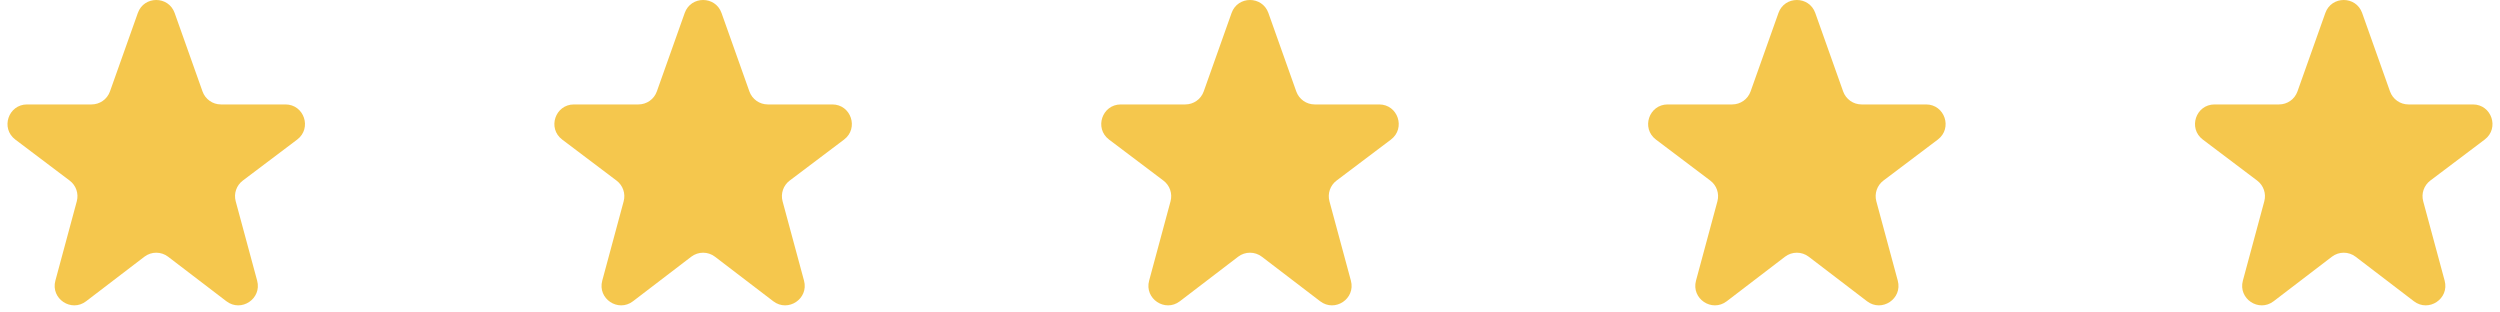 <svg xmlns="http://www.w3.org/2000/svg" width="128" height="16" viewBox="0 0 128 16" fill="none"><g clip-path="url(#clip0_18904_68248)"><path d="M7.057 0.665C7.372 -0.222 8.627 -0.222 8.942 0.665L10.369 4.682C10.511 5.081 10.888 5.347 11.311 5.347H14.614C15.573 5.347 15.982 6.568 15.216 7.146L12.431 9.246C12.105 9.492 11.961 9.911 12.068 10.306L13.166 14.37C13.415 15.292 12.353 16.005 11.593 15.425L8.607 13.144C8.248 12.87 7.751 12.87 7.393 13.144L4.408 15.425C3.649 16.005 2.586 15.292 2.835 14.37L3.932 10.305C4.038 9.911 3.894 9.492 3.568 9.247L0.784 7.146C0.017 6.568 0.426 5.347 1.386 5.347H4.688C5.111 5.347 5.489 5.081 5.63 4.682L7.057 0.665Z" fill="#F5C74D"></path><path d="M35.057 0.665C35.372 -0.222 36.627 -0.222 36.942 0.665L38.369 4.682C38.511 5.081 38.888 5.347 39.311 5.347H42.614C43.573 5.347 43.982 6.568 43.216 7.146L40.431 9.246C40.105 9.492 39.962 9.911 40.068 10.306L41.166 14.37C41.415 15.292 40.353 16.005 39.593 15.425L36.607 13.144C36.248 12.87 35.751 12.87 35.392 13.144L32.408 15.425C31.649 16.005 30.586 15.292 30.835 14.37L31.932 10.305C32.038 9.911 31.894 9.492 31.568 9.247L28.784 7.146C28.017 6.568 28.426 5.347 29.386 5.347H32.688C33.111 5.347 33.489 5.081 33.63 4.682L35.057 0.665Z" fill="#F5C74D"></path><path d="M63.057 0.665C63.372 -0.222 64.627 -0.222 64.942 0.665L66.369 4.682C66.511 5.081 66.888 5.347 67.311 5.347H70.614C71.573 5.347 71.982 6.568 71.216 7.146L68.431 9.246C68.105 9.492 67.962 9.911 68.068 10.306L69.166 14.37C69.415 15.292 68.353 16.005 67.593 15.425L64.607 13.144C64.248 12.87 63.751 12.87 63.392 13.144L60.408 15.425C59.649 16.005 58.586 15.292 58.835 14.37L59.932 10.305C60.038 9.911 59.894 9.492 59.568 9.247L56.783 7.146C56.017 6.568 56.426 5.347 57.386 5.347H60.688C61.111 5.347 61.489 5.081 61.63 4.682L63.057 0.665Z" fill="#F5C74D"></path><path d="M91.057 0.665C91.372 -0.222 92.627 -0.222 92.942 0.665L94.369 4.682C94.511 5.081 94.888 5.347 95.311 5.347H98.614C99.573 5.347 99.982 6.568 99.216 7.146L96.431 9.246C96.105 9.492 95.962 9.911 96.068 10.306L97.166 14.37C97.415 15.292 96.353 16.005 95.593 15.425L92.607 13.144C92.248 12.87 91.751 12.87 91.392 13.144L88.408 15.425C87.649 16.005 86.586 15.292 86.835 14.37L87.932 10.305C88.038 9.911 87.894 9.492 87.568 9.247L84.784 7.146C84.017 6.568 84.426 5.347 85.386 5.347H88.688C89.111 5.347 89.489 5.081 89.63 4.682L91.057 0.665Z" fill="#F5C74D"></path><path d="M119.057 0.665C119.372 -0.222 120.627 -0.222 120.942 0.665L122.369 4.682C122.511 5.081 122.888 5.347 123.311 5.347H126.613C127.573 5.347 127.982 6.568 127.216 7.146L124.431 9.246C124.105 9.492 123.961 9.911 124.068 10.306L125.166 14.37C125.415 15.292 124.353 16.005 123.593 15.425L120.607 13.144C120.248 12.87 119.751 12.87 119.393 13.144L116.408 15.425C115.649 16.005 114.586 15.292 114.835 14.37L115.932 10.305C116.038 9.911 115.894 9.492 115.568 9.247L112.784 7.146C112.017 6.568 112.426 5.347 113.386 5.347H116.688C117.111 5.347 117.489 5.081 117.63 4.682L119.057 0.665Z" fill="#F5C74D"></path></g><defs><clipPath id="clip0_18904_68248"><rect width="127.232" height="15.635" fill="white" transform="translate(0.384)"></rect></clipPath></defs></svg>
